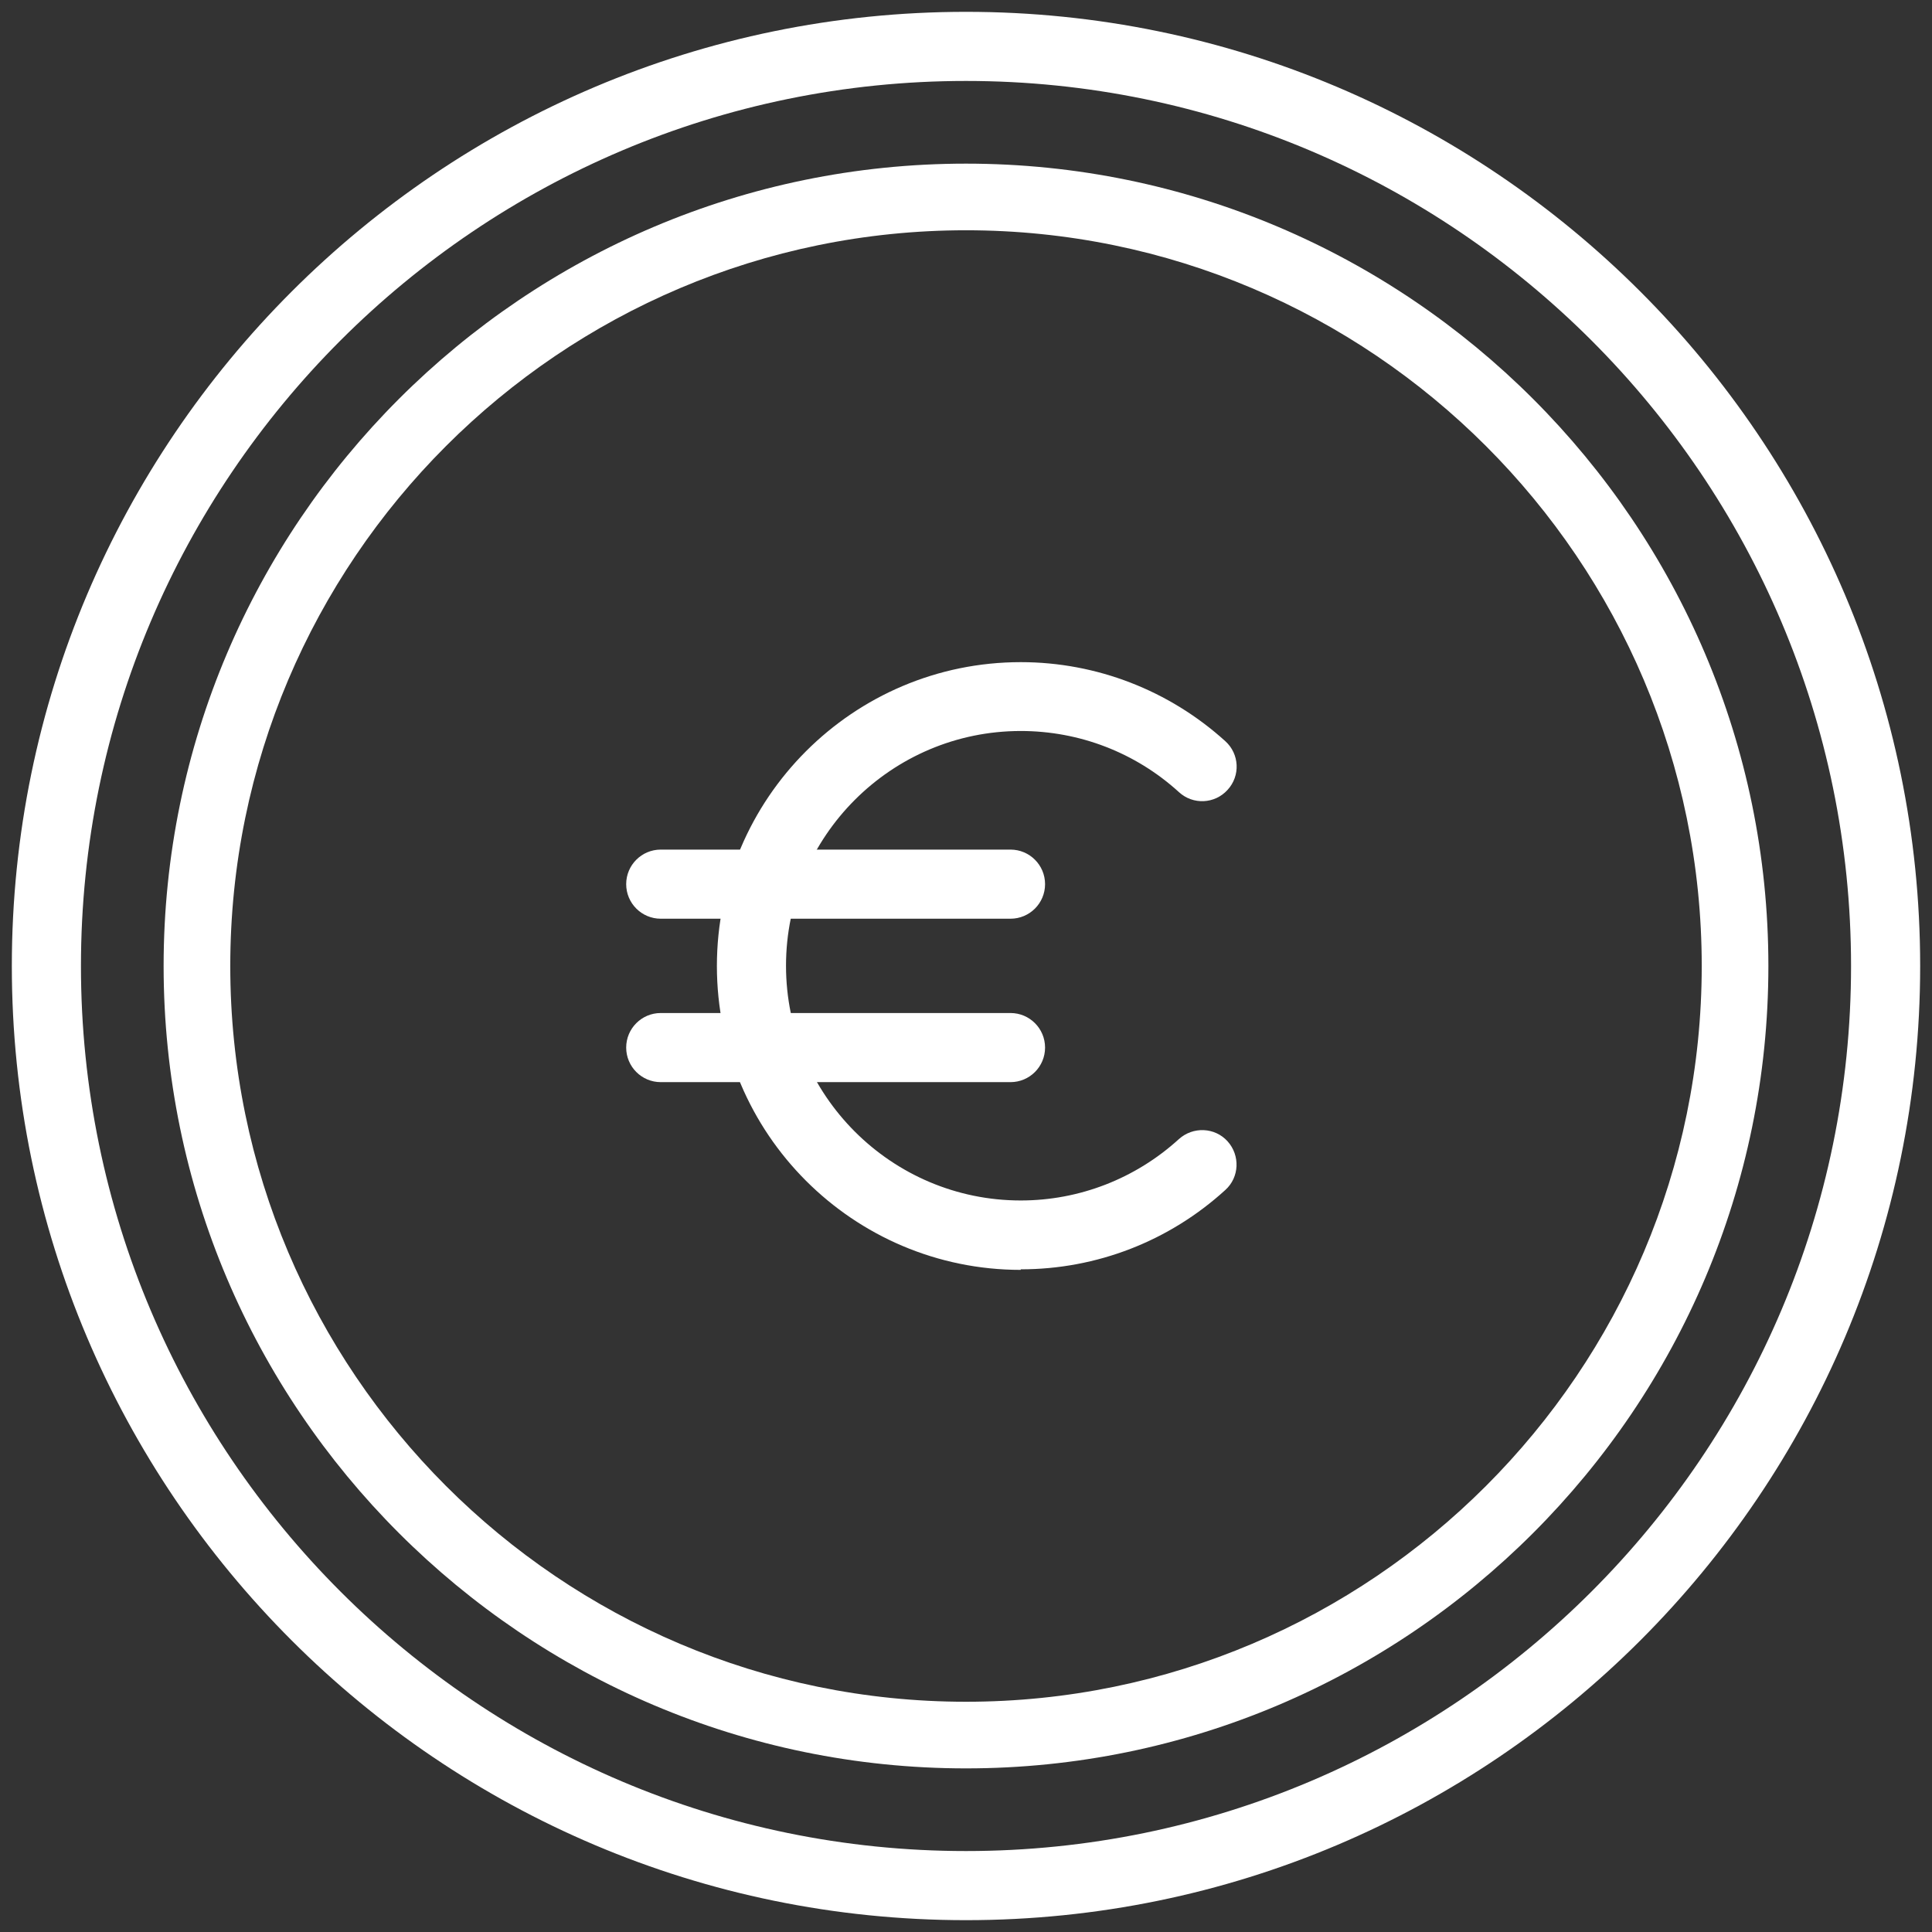 <svg width="80" height="80" viewBox="0 0 80 80" fill="none" xmlns="http://www.w3.org/2000/svg">
<rect x="0" y="0" width="80" height="80" fill="#333333" stroke="none"/>
<path d="M42.267 52.583C35.329 52.583 29.685 46.938 29.685 40C29.685 33.062 35.329 27.418 42.267 27.418C45.404 27.418 48.415 28.586 50.739 30.692C51.323 31.219 51.369 32.123 50.831 32.707C50.304 33.291 49.4 33.337 48.816 32.799C47.018 31.162 44.694 30.269 42.267 30.269C36.909 30.269 32.547 34.631 32.547 39.989C32.547 45.347 36.909 49.709 42.267 49.709C44.694 49.709 47.018 48.804 48.816 47.167C49.4 46.641 50.304 46.675 50.831 47.259C51.357 47.843 51.323 48.747 50.739 49.274C48.415 51.392 45.415 52.56 42.267 52.56" fill="white"/>
<path d="M41.843 38.042H27.36C26.57 38.042 25.929 37.401 25.929 36.611C25.929 35.821 26.57 35.18 27.36 35.18H41.843C42.633 35.18 43.274 35.821 43.274 36.611C43.274 37.401 42.633 38.042 41.843 38.042Z" fill="white"/>
<path d="M41.843 44.809H27.36C26.57 44.809 25.929 44.168 25.929 43.378C25.929 42.588 26.57 41.947 27.36 41.947H41.843C42.633 41.947 43.274 42.588 43.274 43.378C43.274 44.168 42.633 44.809 41.843 44.809Z" fill="white"/>
<path d="M40 73.225C21.682 73.225 6.775 58.318 6.775 40C6.775 21.682 21.682 6.776 40 6.776C58.318 6.776 73.225 21.682 73.225 40C73.225 58.318 58.318 73.225 40 73.225ZM40 9.535C23.204 9.535 9.535 23.205 9.535 40C9.535 56.796 23.204 70.466 40 70.466C56.795 70.466 70.465 56.796 70.465 40C70.465 23.205 56.795 9.535 40 9.535Z" fill="white"/>
<path d="M40 79.51C18.213 79.51 0.49 61.787 0.49 40C0.49 18.213 18.213 0.49 40 0.49C61.787 0.49 79.51 18.213 79.51 40C79.51 61.787 61.787 79.51 40 79.51ZM40 3.352C19.793 3.352 3.352 19.793 3.352 40C3.352 60.208 19.793 76.648 40 76.648C60.207 76.648 76.648 60.208 76.648 40C76.648 19.793 60.207 3.352 40 3.352Z" fill="white"/>
</svg>
